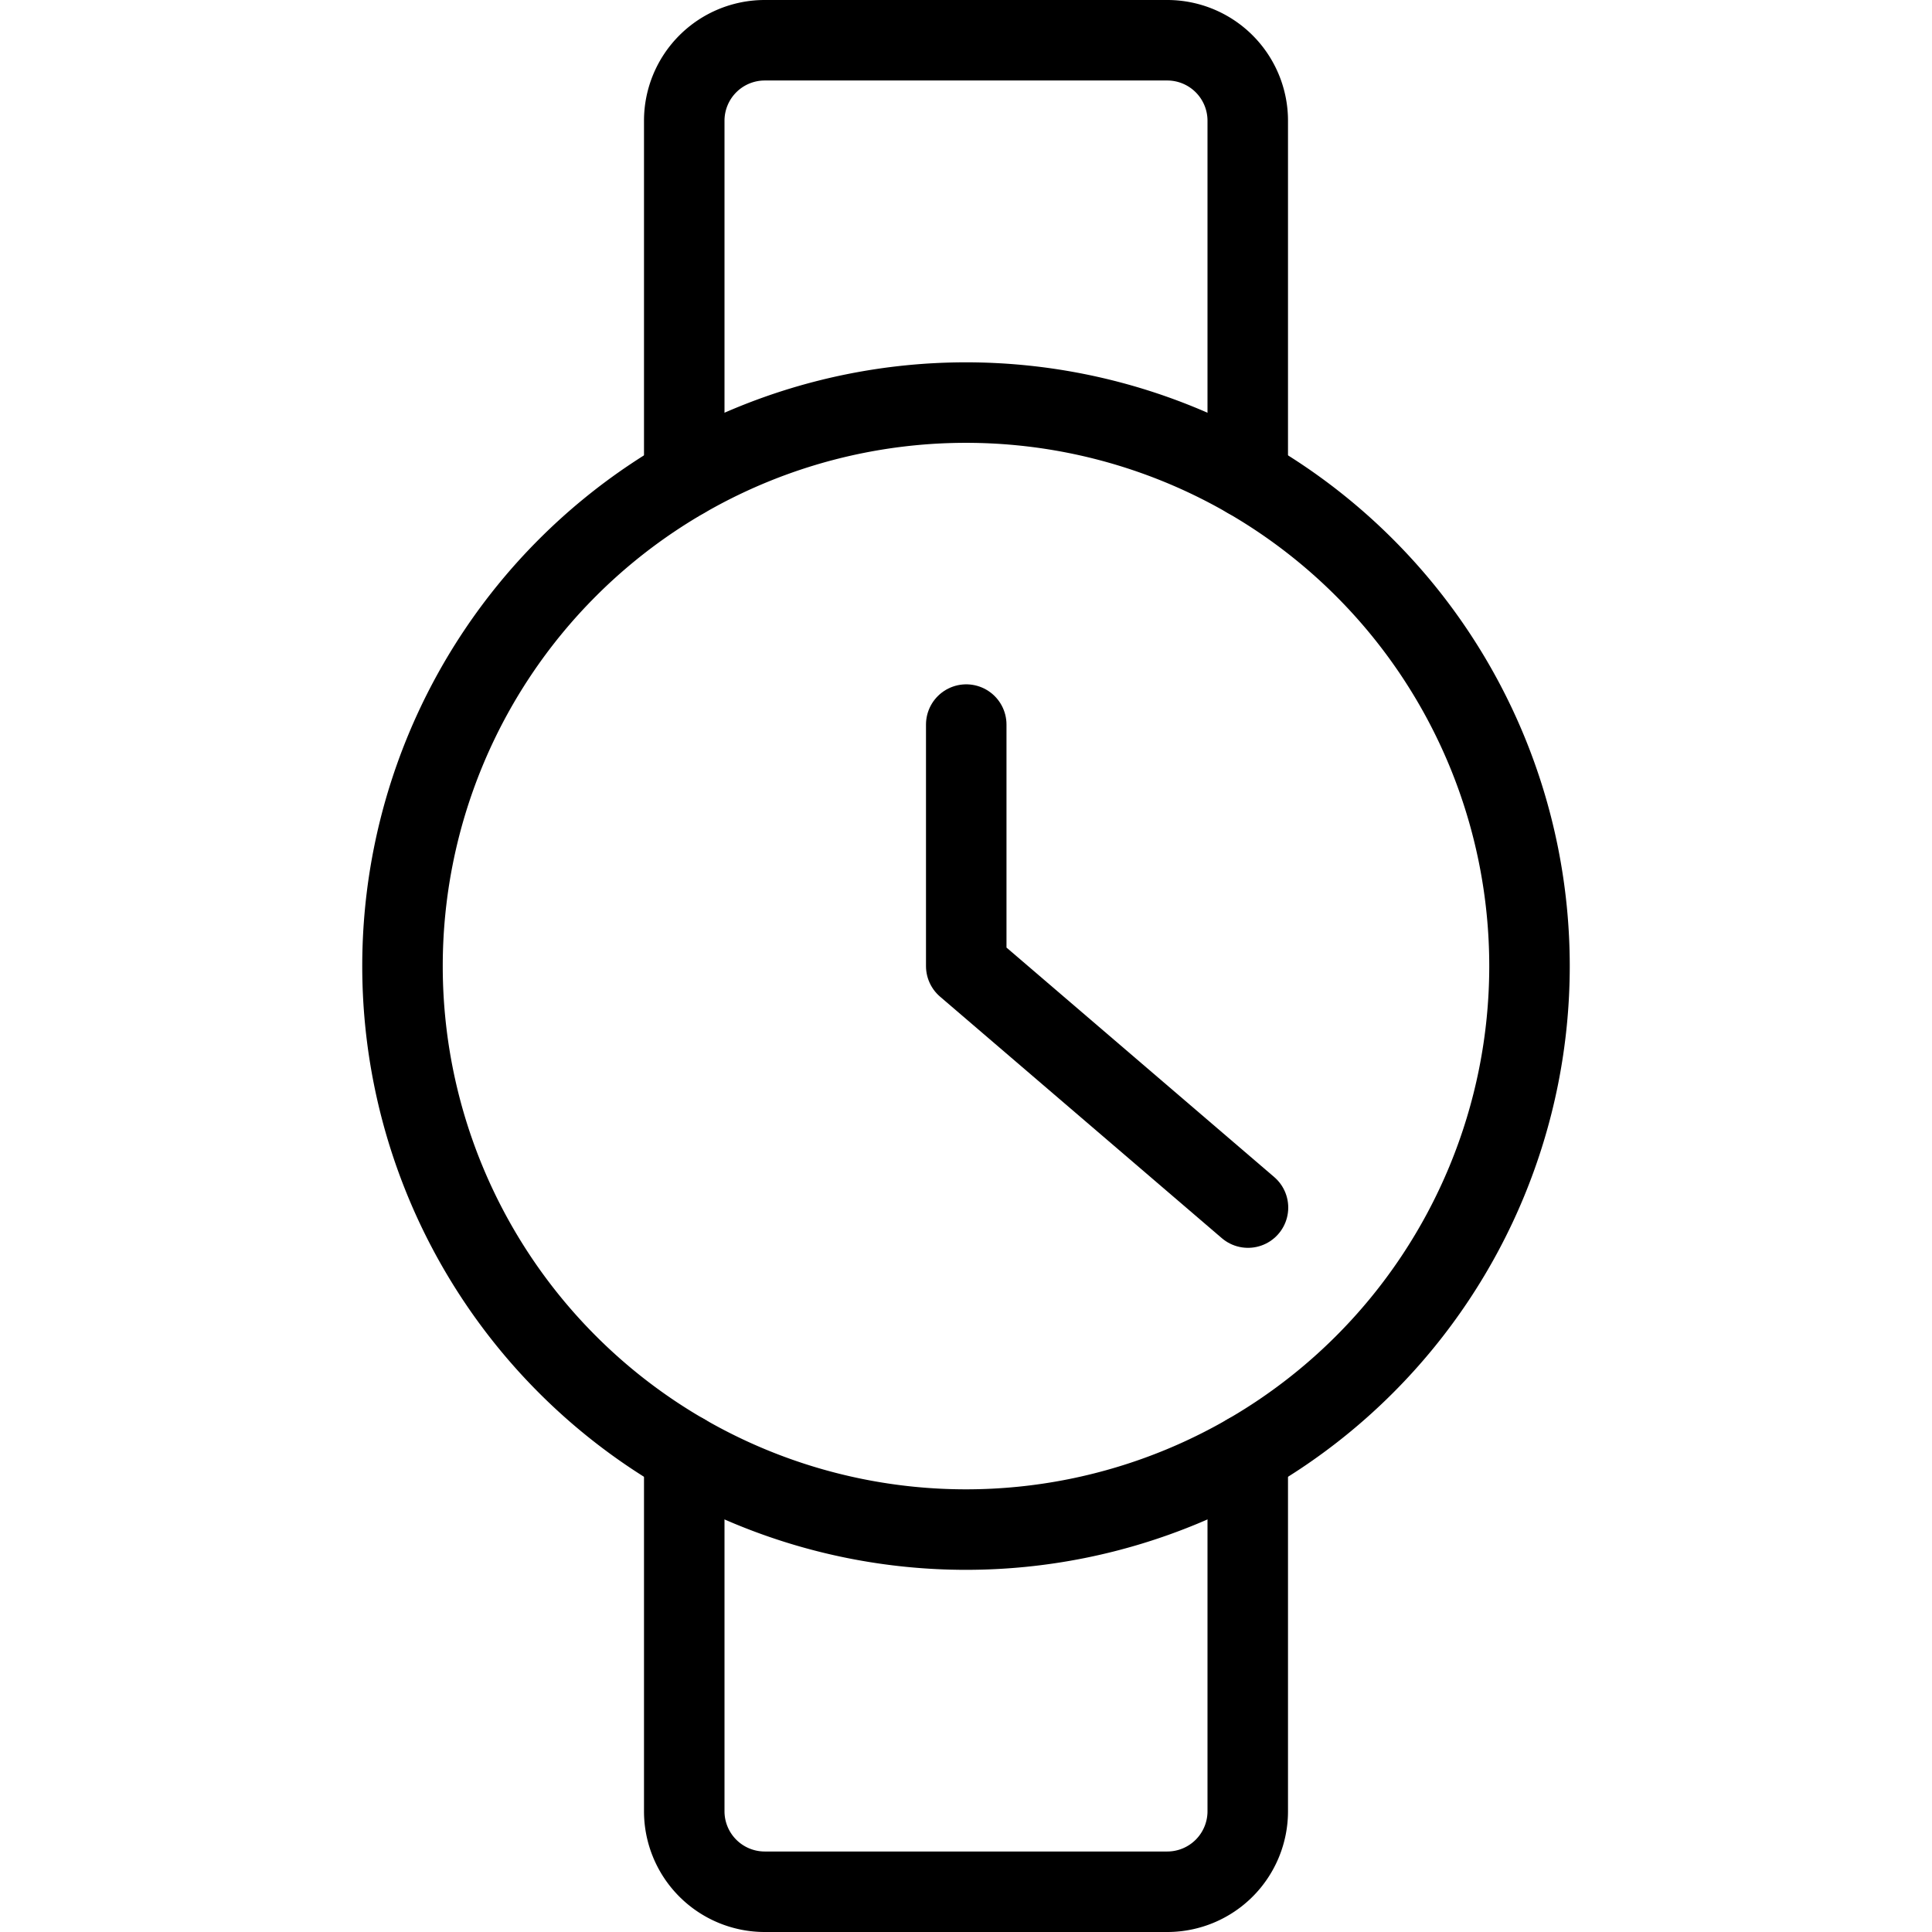 <svg viewBox="0 0 24 24" xmlns="http://www.w3.org/2000/svg"><g transform="matrix(1,0,0,1,0,0)"><path d="M8.5,5.937V1.5a1,1,0,0,1,1-1h5a1,1,0,0,1,1,1V5.938" fill="none" stroke="#000000" stroke-linecap="round" stroke-linejoin="round"></path><path d="M8.5,18.063V22.5a1,1,0,0,0,1,1h5a1,1,0,0,0,1-1V18.064" fill="none" stroke="#000000" stroke-linecap="round" stroke-linejoin="round"></path><path d="M5.000 12.001 A7.000 7.000 0 1 0 19.000 12.001 A7.000 7.000 0 1 0 5.000 12.001 Z" fill="none" stroke="#000000" stroke-linecap="round" stroke-linejoin="round"></path><path d="M12.003 9.001L12.003 12.001 15.503 15.001" fill="none" stroke="#000000" stroke-linecap="round" stroke-linejoin="round"></path></g></svg>